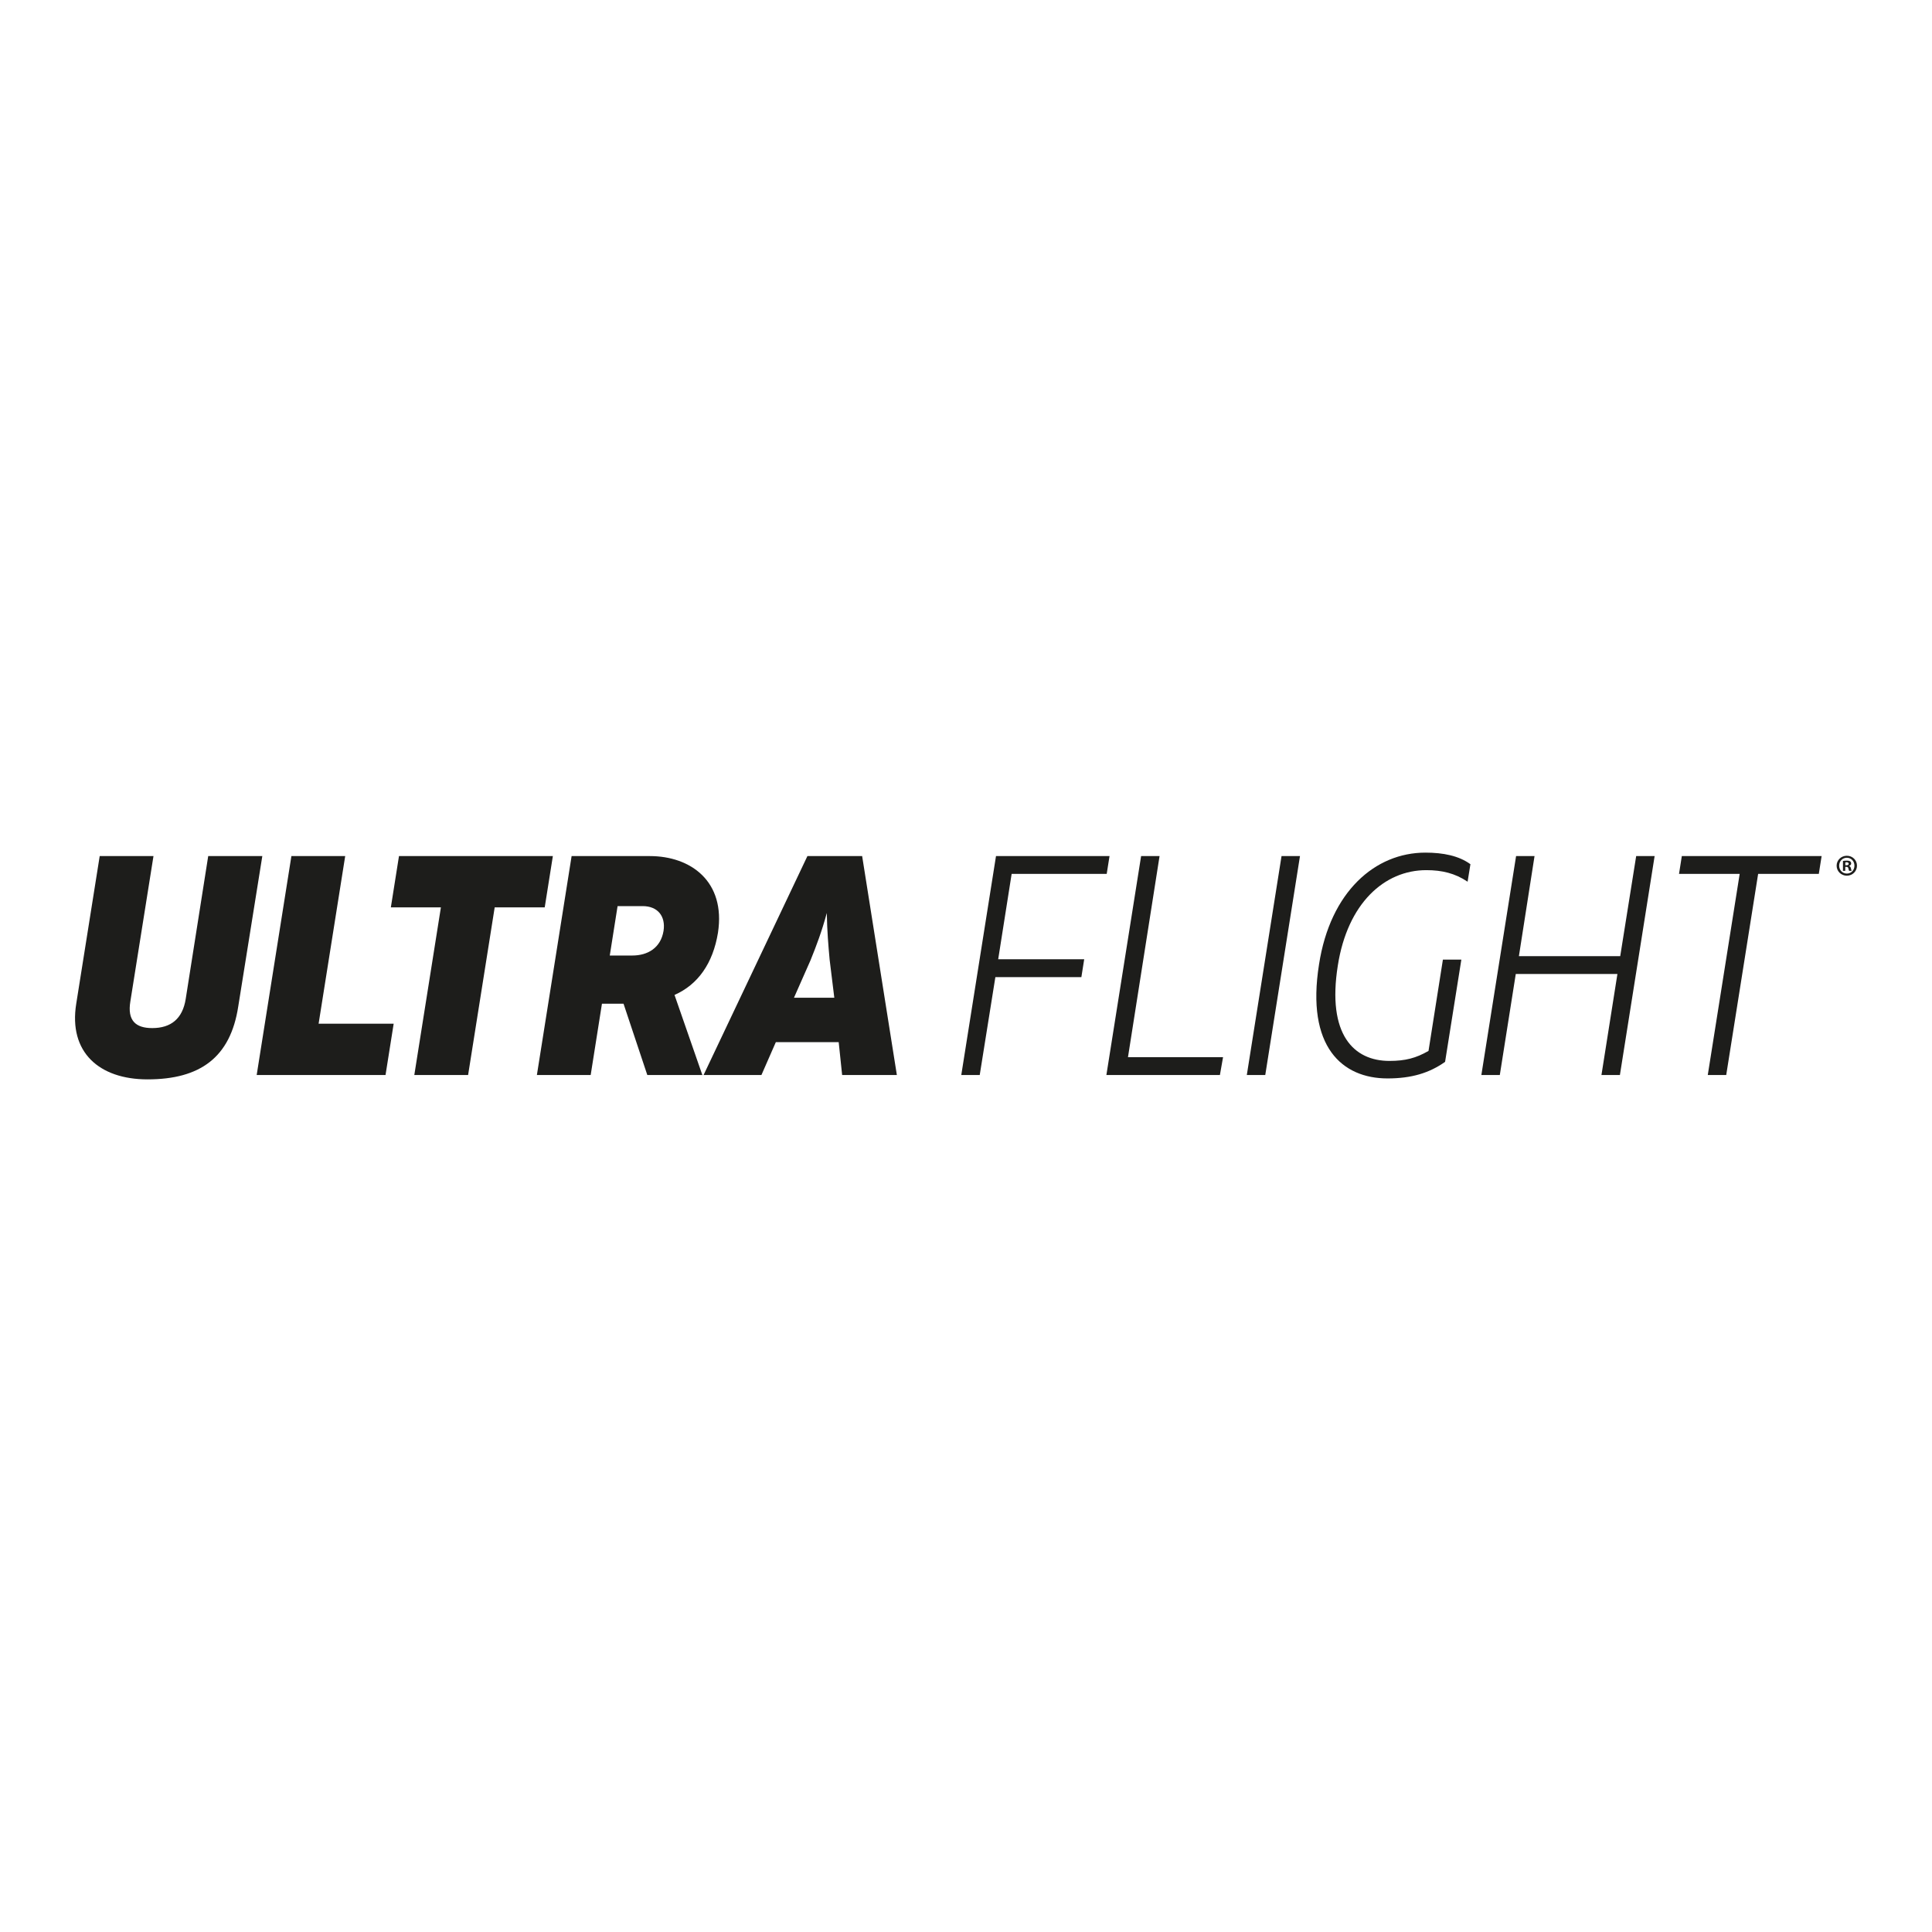 <svg xml:space="preserve" data-sanitized-enable-background="new 0 0 1500 1500" viewBox="0 0 1500 1500" height="1500px" width="1500px" y="0px" x="0px" xmlns:xlink="http://www.w3.org/1999/xlink" xmlns="http://www.w3.org/2000/svg" id="Capa_1" version="1.1">
<g>
	<g>
		<path d="M59.193,779.266l18.216-114.609h41.755l-17.962,112.904c-2.433,14.811,4.126,20.641,17,20.641
			c14.566,0,23.549-7.291,25.981-22.586l17.476-110.958h42.008l-18.693,116.785c-6.071,39.59-29.629,56.58-70.422,56.58
			C76.922,838.021,53.121,816.895,59.193,779.266z" fill="#1D1D1B"></path>
		<path d="M247.369,794.807h58.276l-6.314,39.816H199.289l26.955-169.966h41.765L247.369,794.807z" fill="#1D1D1B"></path>
		<path d="M342.313,704.473h-38.856l6.315-39.816h119.467l-6.316,39.816h-38.845l-20.638,130.15h-41.767
			L342.313,704.473z" fill="#1D1D1B"></path>
		<path d="M443.795,664.657h60.711c31.801,0,58.999,19.663,52.926,59.481c-3.882,23.804-15.54,40.317-33.746,48.325
			l21.612,62.16H502.56l-18.458-55.357h-1.936h-14.813l-8.746,55.357h-41.766L443.795,664.657z M490.902,741.868
			c11.902,0,22.1-5.826,24.28-19.178c1.701-11.17-4.37-19.189-16.261-19.189h-19.432l-6.063,38.367H490.902z" fill="#1D1D1B"></path>
		<path d="M626.873,664.657h42.495l26.953,169.966h-42.493l-2.667-25.492h-48.81l-11.172,25.492h-44.917
			L626.873,664.657z M647.756,774.652l-3.64-29.629c-0.973-10.93-1.947-21.846-2.189-36.18c-3.882,14.334-8.01,25.25-12.622,36.664
			l-12.873,29.145H647.756z" fill="#1D1D1B"></path>
		<path d="M859.245,678.493h-73.808l-10.444,66.285h66.774l-2.188,13.849h-66.774l-12.144,75.996h-14.322
			l26.953-169.966h88.143L859.245,678.493z" fill="#1D1D1B"></path>
		<path d="M875.759,820.785h73.817l-2.434,13.838H859l26.956-169.966h14.325L875.759,820.785z" fill="#1D1D1B"></path>
		<path d="M982.351,834.623h-14.325l26.956-169.966h14.322L982.351,834.623z" fill="#1D1D1B"></path>
		<path d="M1024.104,748.669c8.747-56.34,43.467-86.69,82.556-86.69c13.849,0,25.982,2.434,34.974,8.991
			l-2.188,13.592c-9.713-6.554-19.912-8.979-32.054-8.979c-32.776,0-61.189,25.982-68.711,74.05
			c-8.505,53.669,12.377,74.062,40.063,74.062c12.377,0,20.64-2.182,30.351-7.766l11.173-70.907h14.324l-12.633,79.403
			c-12.376,8.74-26.225,12.863-44.676,12.863C1042.079,837.289,1013.907,812.768,1024.104,748.669z" fill="#1D1D1B"></path>
		<path d="M1257.694,834.623h-14.324l12.388-78.432h-78.916l-12.391,78.432h-14.321l26.953-169.966h14.324
			l-12.134,77.699h78.663l12.388-77.699h14.323L1257.694,834.623z" fill="#1D1D1B"></path>
		<path d="M1350.683,678.493h-47.097l2.18-13.836h108.537l-2.179,13.836h-47.11l-24.773,156.13h-14.324
			L1350.683,678.493z" fill="#1D1D1B"></path>
	</g>
	<g>
		<path d="M1441.75,672.096c0,4.359-3.42,7.782-7.879,7.782c-4.406,0-7.923-3.423-7.923-7.782
			c0-4.267,3.517-7.691,7.923-7.691C1438.33,664.405,1441.75,667.83,1441.75,672.096z M1427.916,672.096
			c0,3.424,2.535,6.145,6.003,6.145c3.381,0,5.862-2.721,5.862-6.097c0-3.427-2.481-6.192-5.91-6.192
			C1430.451,665.952,1427.916,668.717,1427.916,672.096z M1432.652,676.127h-1.781v-7.689c0.704-0.142,1.687-0.236,2.956-0.236
			c1.454,0,2.106,0.236,2.673,0.566c0.42,0.328,0.747,0.936,0.747,1.686c0,0.844-0.655,1.502-1.591,1.782v0.095
			c0.748,0.28,1.172,0.844,1.404,1.876c0.239,1.173,0.375,1.641,0.564,1.921h-1.924c-0.231-0.28-0.375-0.984-0.611-1.874
			c-0.136-0.843-0.607-1.222-1.59-1.222h-0.848V676.127z M1432.7,671.769h0.844c0.985,0,1.782-0.329,1.782-1.124
			c0-0.705-0.516-1.178-1.642-1.178c-0.468,0-0.796,0.051-0.984,0.096V671.769z" fill="#1D1D1B"></path>
	</g>
</g>
</svg>
